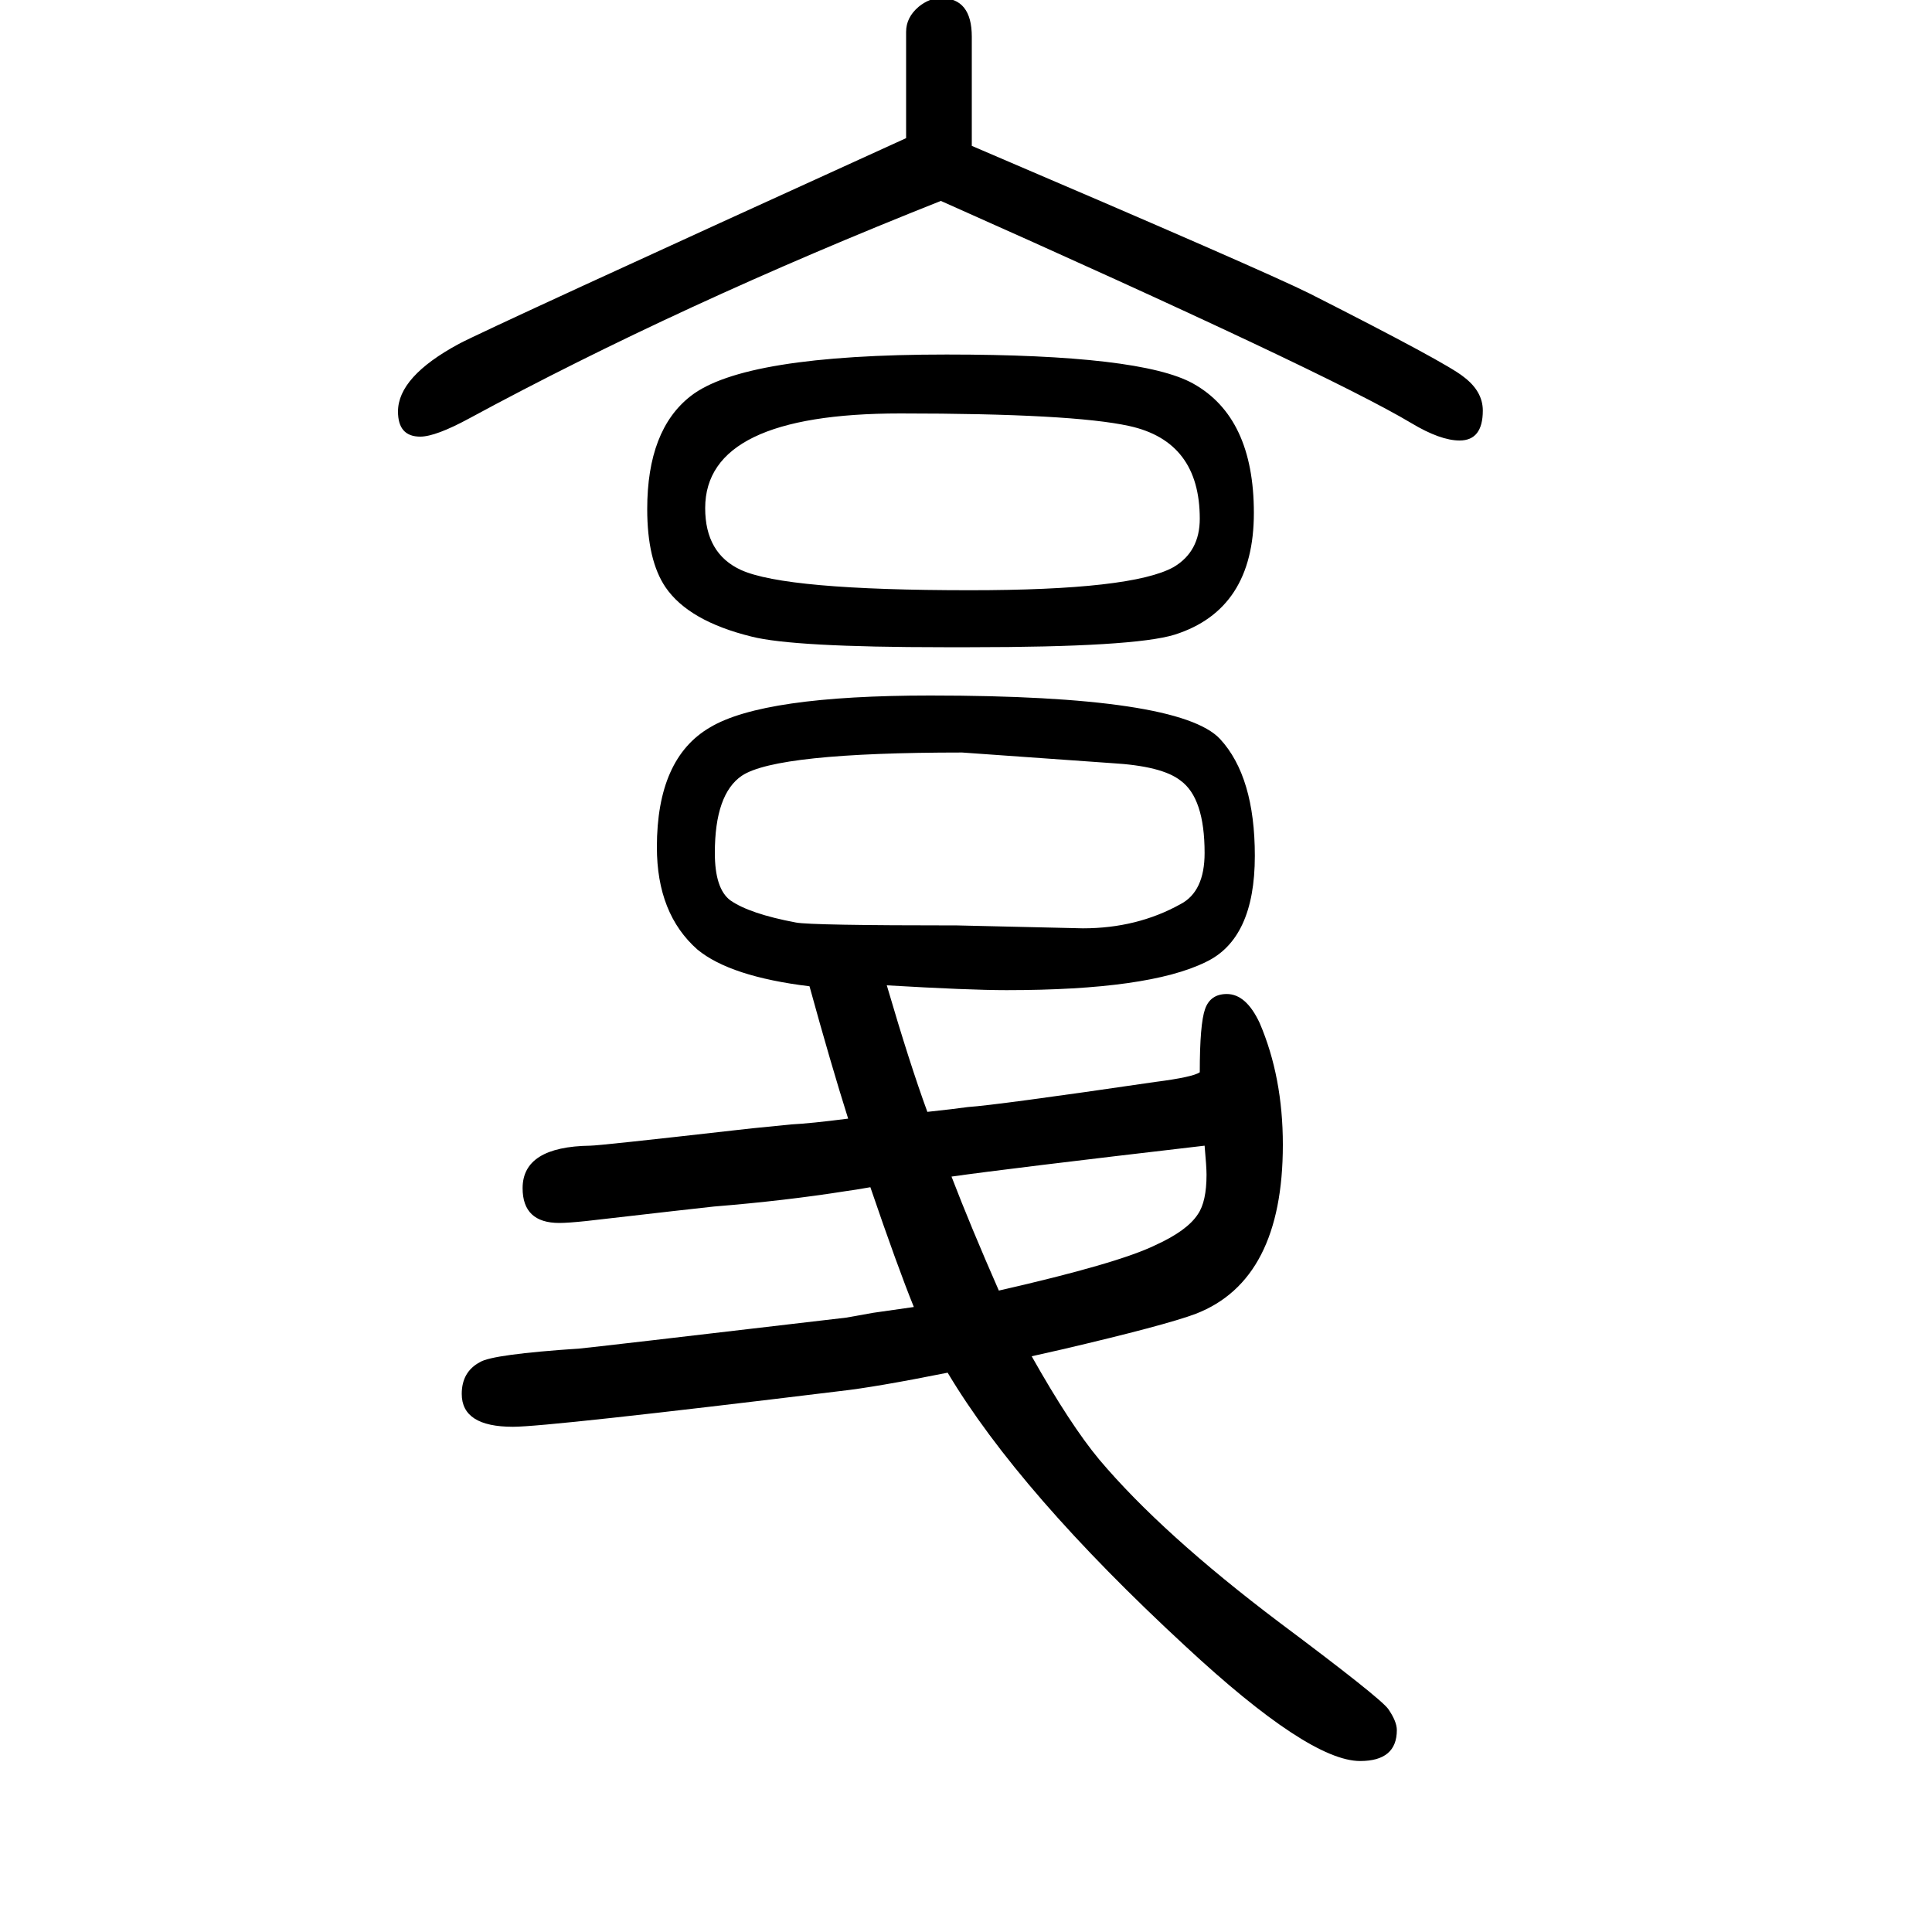 <svg xmlns="http://www.w3.org/2000/svg" xmlns:xlink="http://www.w3.org/1999/xlink" height="100" width="100" version="1.1"><path d="M960 499q28 3 42 5q30 2 194 26q39 5 46 10q0 50 5.5 65.5t22.5 15.5q20 0 34 -30q24 -56 24 -126q0 -140 -90 -175q-32 -12 -139 -37l-31 -7q40 -71 70 -107q65 -77 187 -169q103 -77 112 -89q9 -13 9 -22q0 -32 -38 -32q-53 0 -181 119q-172 159 -246 283
q-75 -15 -111 -19q-303 -37 -339 -37q-53 0 -53 34q0 23 19 33q13 8 103 14q12 1 276 32l28 5l42 6q-17 42 -45 124q-17 -3 -25 -4q-63 -10 -137 -16q-19 -2 -132 -15q-19 -2 -28 -2q-38 0 -38 36q0 43 70 44q9 0 150 16q7 1 58 6q20 1 59 6q-18 57 -40 137q-82 10 -116 38
q-42 37 -42 106q0 92 55 124q55 33 228 33q258 0 300 -45q36 -39 36 -121q0 -86 -51 -110q-59 -29 -206 -29q-39 0 -124 5q24 -82 42 -131zM985 432q20 -52 49 -118q123 28 162 47q33 15 44 32q9 13 9 41q0 8 -2 30q-206 -24 -262 -32zM996 871q-192 0 -228 -24
q-28 -19 -28 -80q0 -37 16 -49q20 -14 68 -23q16 -3 167 -3l130 -3q56 0 101 25q25 13 25 53q0 57 -25 75q-19 15 -71 18zM938 1507v110q0 15 13 26q11 9 23 9q32 0 32 -40v-113q302 -129 350 -153q142 -72 159 -86q20 -15 20 -35q0 -31 -24 -31q-20 0 -50 18
q-87 52 -487 230q-270 -107 -488 -225q-35 -19 -51 -19q-23 0 -23 26q0 36 63 70q28 15 463 213zM980 1283q201 0 255 -30q63 -35 63 -134q0 -100 -82 -126q-42 -13 -212 -13h-27q-156 0 -199 11q-65 16 -89 51q-19 28 -19 81q0 82 45 117q55 43 265 43zM932 1222
q-202 0 -202 -98q0 -47 37 -64q46 -21 237 -21q168 0 211 24q27 16 27 50q0 80 -73 96q-59 13 -237 13z" style="" transform="scale(0.05 -0.05) translate(0 -1650)"/></svg>